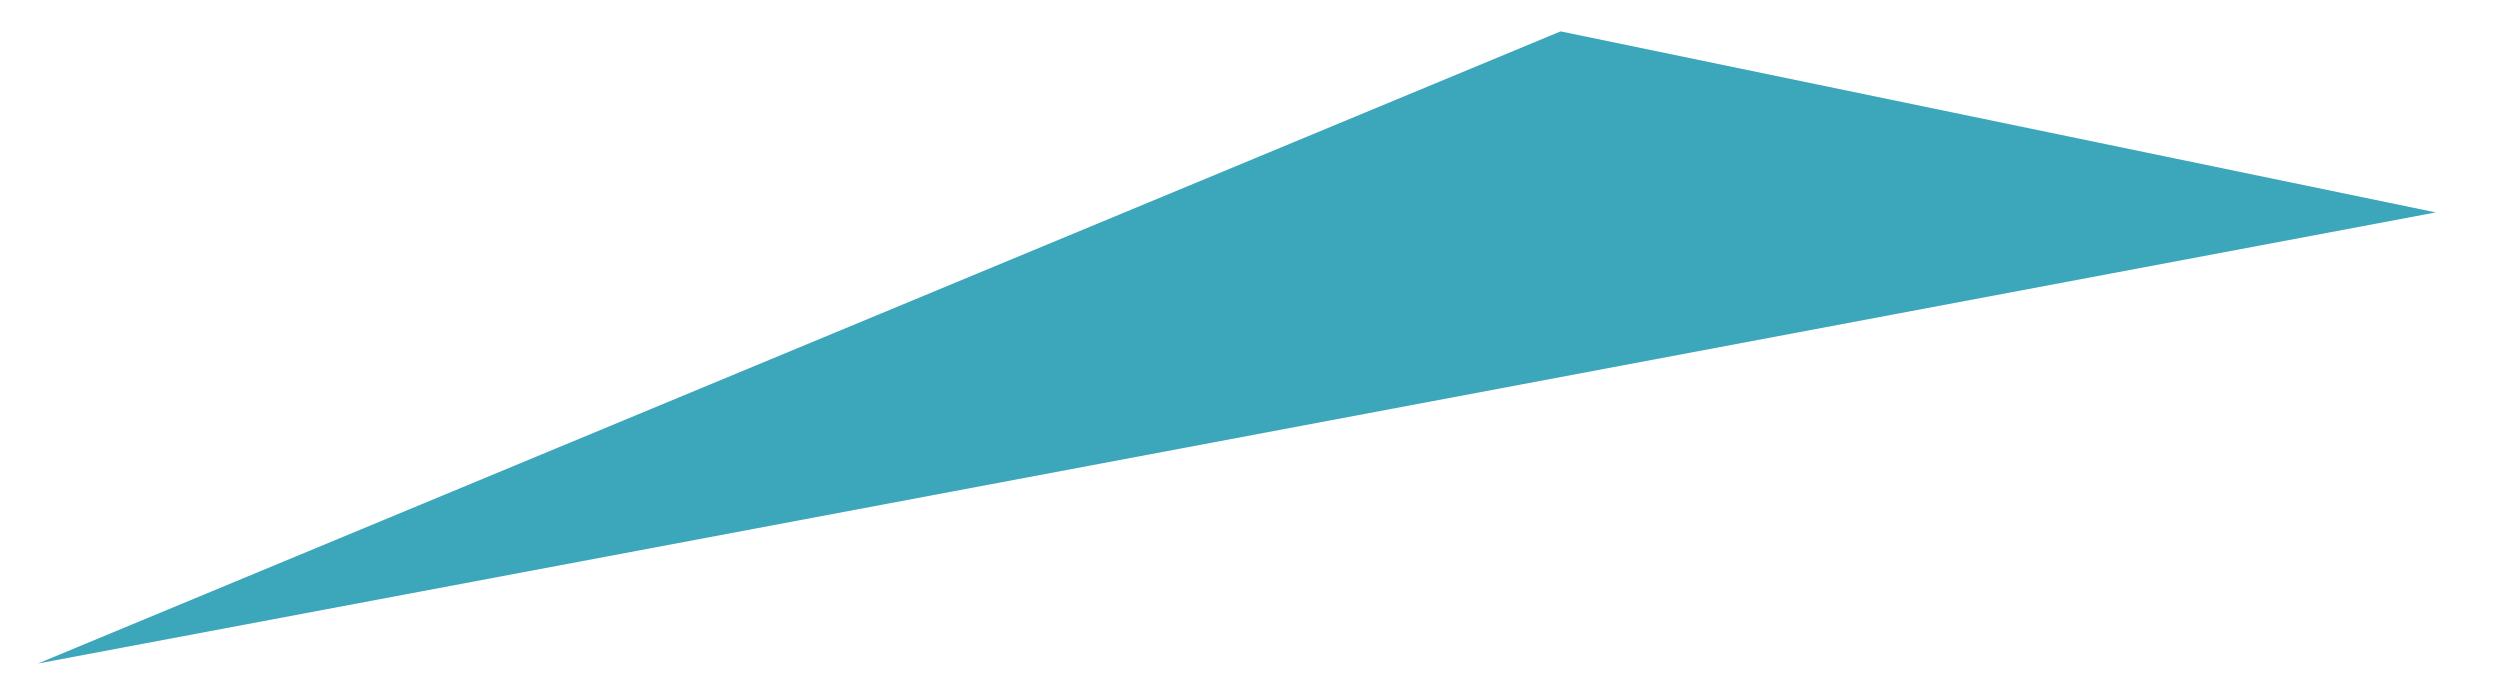 <?xml version="1.0" encoding="utf-8"?>
<!-- Generator: Adobe Illustrator 26.3.0, SVG Export Plug-In . SVG Version: 6.00 Build 0)  -->
<svg version="1.1" id="Ebene_1" xmlns="http://www.w3.org/2000/svg" xmlns:xlink="http://www.w3.org/1999/xlink" x="0px" y="0px"
	 viewBox="0 0 342.5 93.7" style="enable-background:new 0 0 342.5 93.7;" xml:space="preserve">
<style type="text/css">
	.st0{fill:#3CA6BB;}
</style>
<path id="Pfad_1162" class="st0" d="M213.8,4.3L5.2,90.9l328.5-61.8L213.8,4.3z"/>
</svg>
